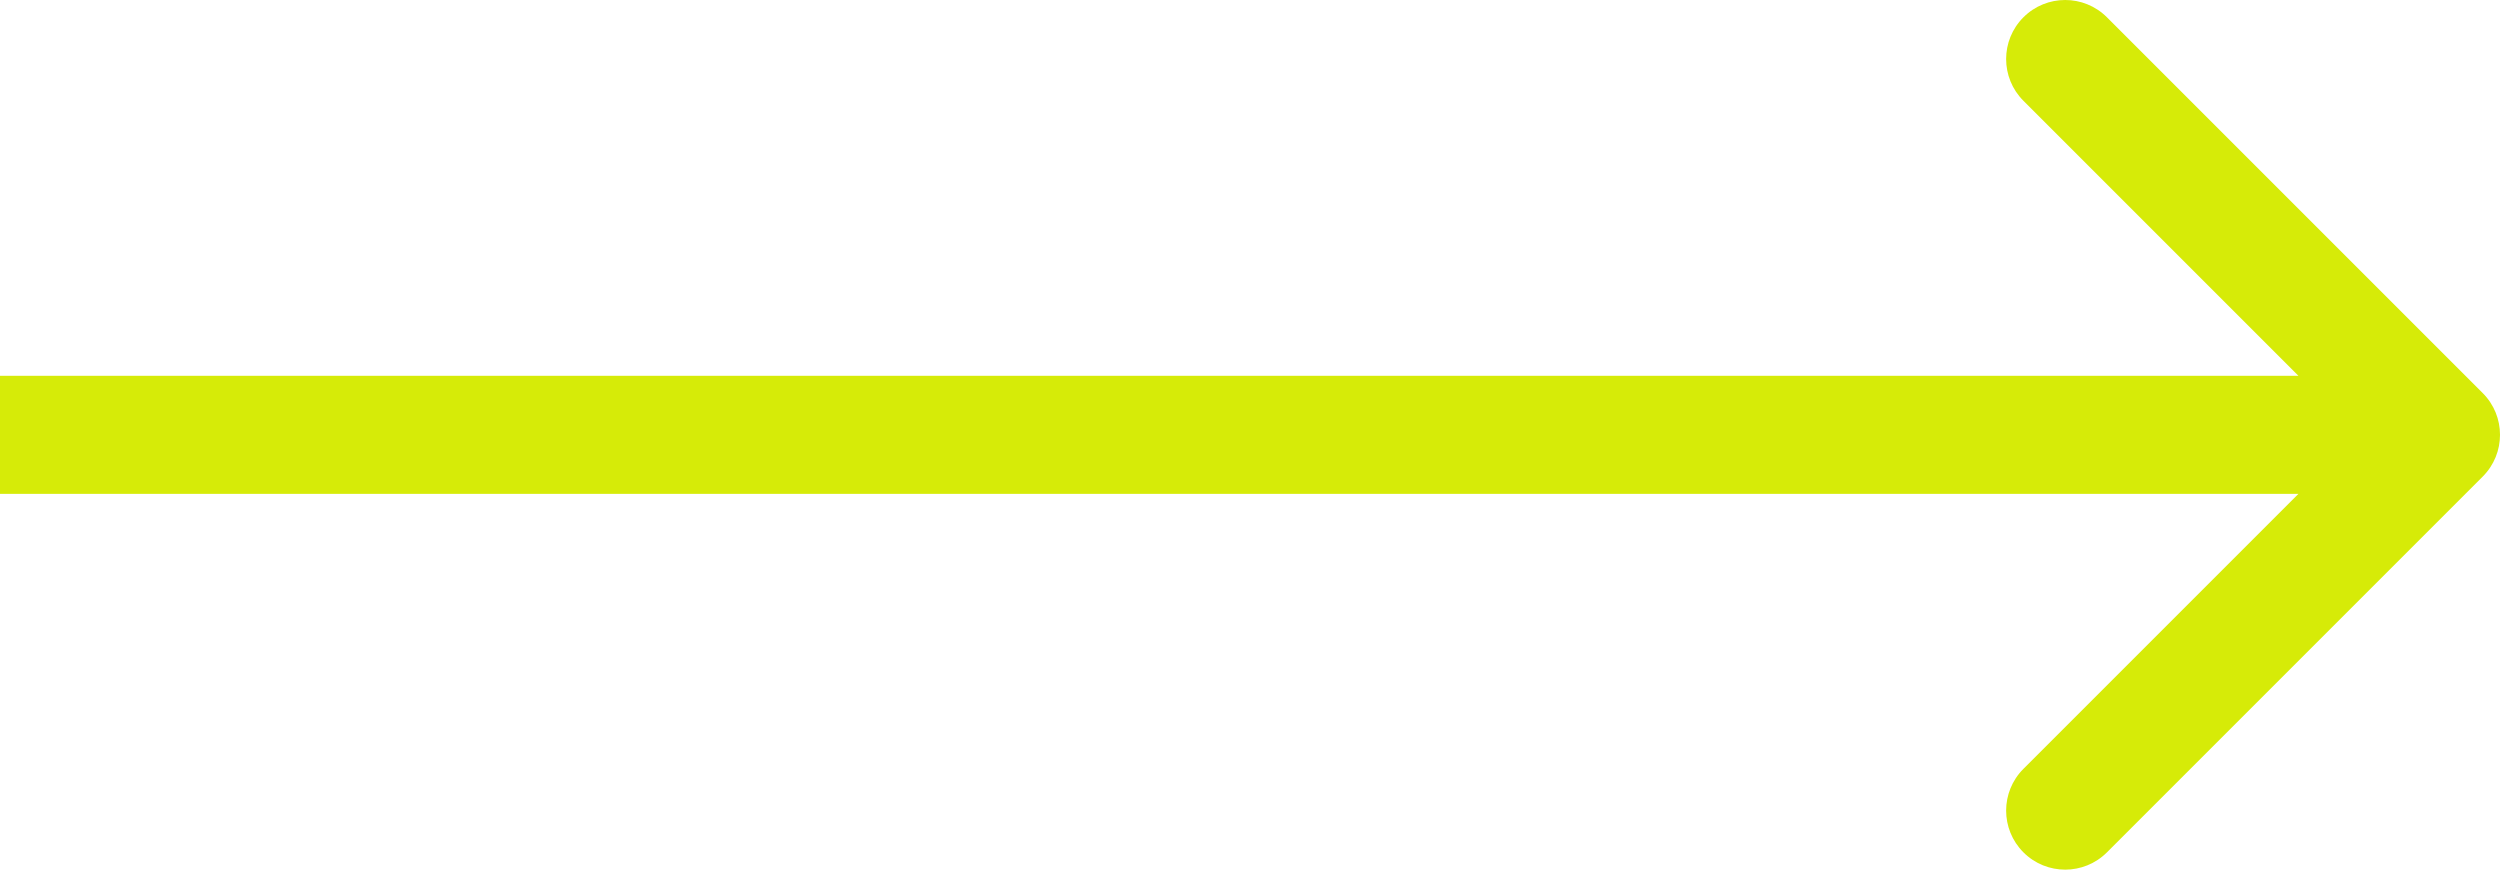 <?xml version="1.0" encoding="UTF-8"?> <svg xmlns="http://www.w3.org/2000/svg" width="255" height="89" viewBox="0 0 255 89" fill="none"> <path d="M253.237 48.611C255.589 46.259 255.589 42.445 253.237 40.093L214.908 1.764C212.555 -0.588 208.742 -0.588 206.39 1.764C204.038 4.116 204.038 7.929 206.39 10.281L240.46 44.352L206.39 78.423C204.038 80.775 204.038 84.588 206.39 86.94C208.742 89.292 212.555 89.292 214.908 86.94L253.237 48.611ZM0 50.375H248.978V38.329H0V50.375Z" fill="#D6EB08"></path> </svg> 
